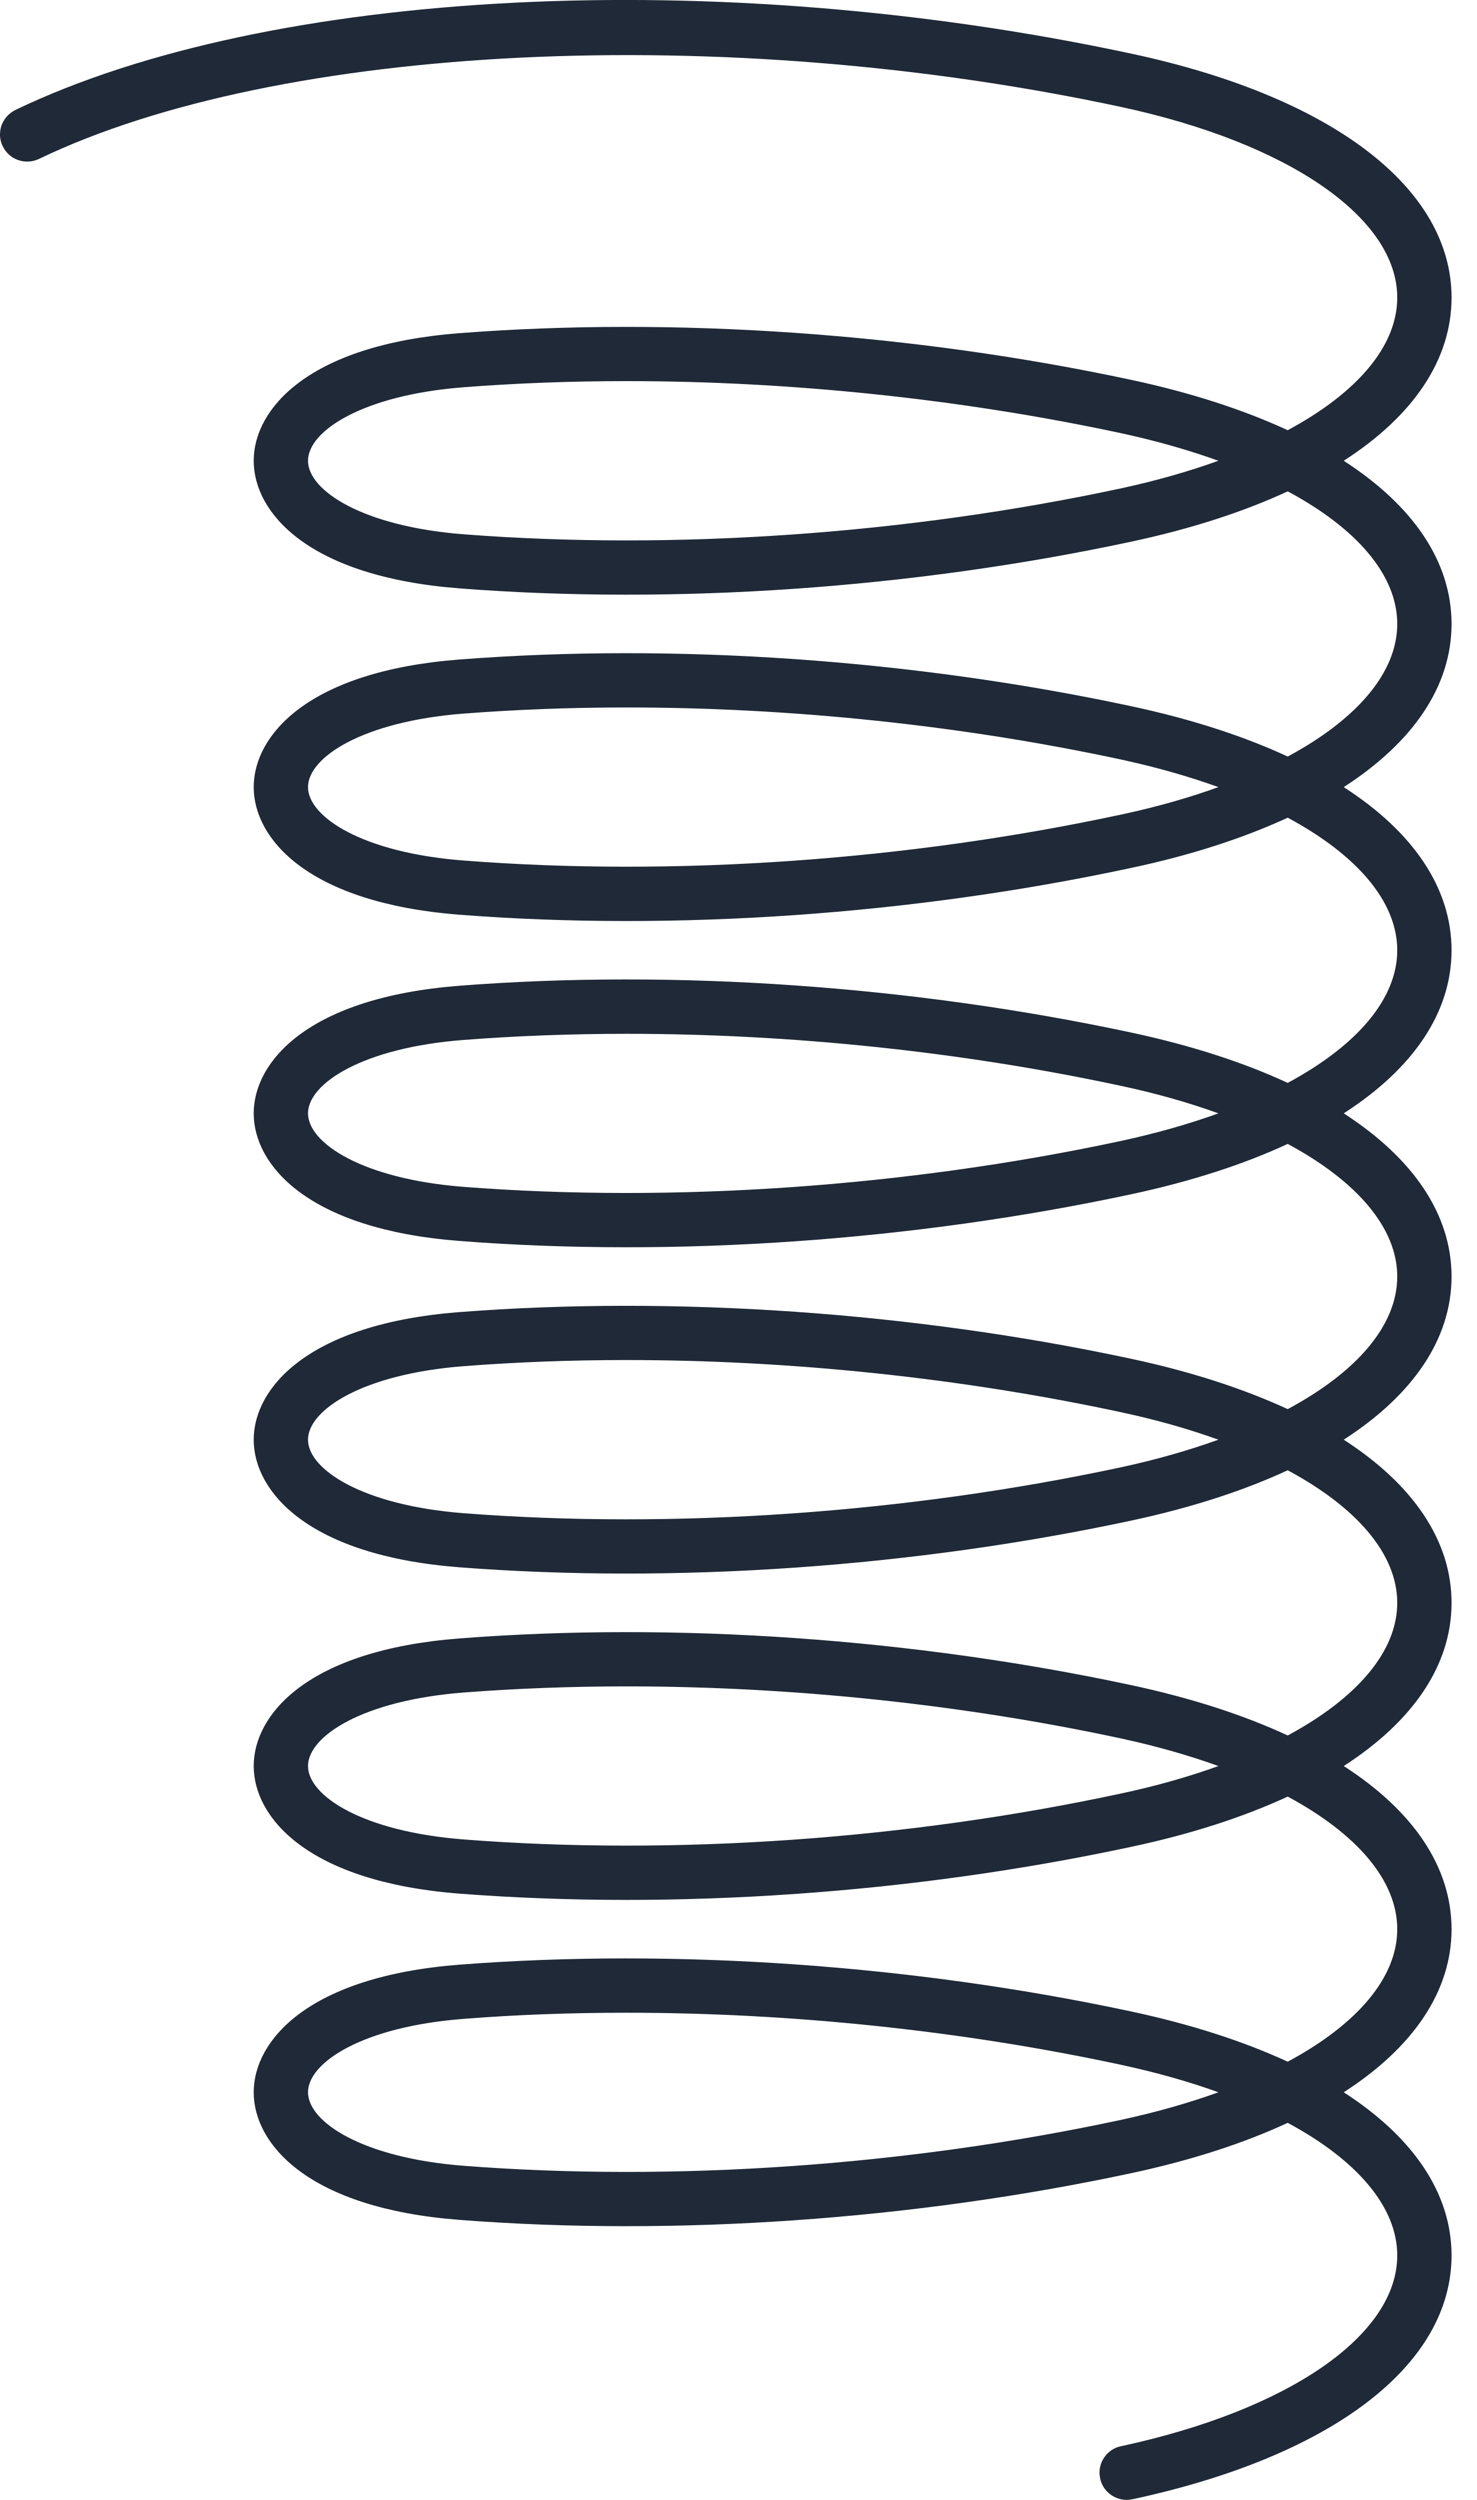 <svg width="13" height="22" viewBox="0 0 13 22" fill="none" xmlns="http://www.w3.org/2000/svg">
<path d="M9.915 22C9.857 22 9.8 21.978 9.756 21.938C9.712 21.899 9.685 21.845 9.679 21.786C9.672 21.728 9.688 21.669 9.723 21.621C9.757 21.573 9.808 21.54 9.866 21.528C11.344 21.21 12.298 20.552 12.298 19.849C12.298 19.422 11.944 19.01 11.334 18.682C10.946 18.862 10.487 19.011 9.966 19.123C8.042 19.536 5.939 19.683 4.044 19.536C2.707 19.433 2.233 18.867 2.233 18.413C2.233 17.96 2.707 17.394 4.044 17.29C5.939 17.144 8.042 17.291 9.966 17.704C10.487 17.816 10.946 17.965 11.334 18.144C11.944 17.816 12.298 17.405 12.298 16.978C12.298 16.55 11.944 16.139 11.334 15.811C10.946 15.99 10.487 16.14 9.966 16.251C8.042 16.665 5.938 16.811 4.044 16.665C2.707 16.561 2.233 15.995 2.233 15.542C2.233 15.088 2.707 14.522 4.044 14.419C5.938 14.272 8.042 14.419 9.966 14.832C10.487 14.944 10.946 15.093 11.334 15.273C11.944 14.945 12.298 14.533 12.298 14.106C12.298 13.678 11.944 13.267 11.334 12.939C10.946 13.119 10.487 13.268 9.966 13.38C8.042 13.793 5.938 13.939 4.044 13.793C2.707 13.69 2.233 13.124 2.233 12.67C2.233 12.217 2.707 11.65 4.044 11.547C5.939 11.401 8.042 11.547 9.966 11.96C10.487 12.072 10.946 12.222 11.334 12.401C11.945 12.073 12.298 11.662 12.298 11.234C12.298 10.807 11.944 10.395 11.334 10.067C10.946 10.247 10.487 10.396 9.966 10.508C8.042 10.921 5.938 11.068 4.044 10.921C2.707 10.818 2.233 10.252 2.233 9.798C2.233 9.345 2.707 8.779 4.044 8.675C5.939 8.528 8.042 8.676 9.966 9.089C10.487 9.201 10.946 9.35 11.334 9.53C11.944 9.202 12.298 8.79 12.298 8.363C12.298 7.935 11.944 7.524 11.334 7.196C10.946 7.375 10.487 7.525 9.966 7.636C8.042 8.05 5.939 8.197 4.044 8.05C2.707 7.946 2.233 7.38 2.233 6.927C2.233 6.473 2.707 5.907 4.044 5.804C5.939 5.657 8.042 5.804 9.966 6.217C10.487 6.329 10.946 6.478 11.334 6.658C11.944 6.33 12.298 5.918 12.298 5.491C12.298 5.063 11.945 4.652 11.334 4.324C10.946 4.504 10.487 4.653 9.966 4.765C8.042 5.178 5.939 5.325 4.044 5.178C2.707 5.075 2.233 4.509 2.233 4.055C2.233 3.602 2.707 3.035 4.044 2.932C5.938 2.786 8.042 2.932 9.966 3.345C10.487 3.457 10.946 3.607 11.334 3.786C11.944 3.458 12.298 3.047 12.298 2.619C12.298 1.917 11.344 1.258 9.866 0.941C6.377 0.192 2.461 0.38 0.342 1.399C0.223 1.455 0.081 1.406 0.024 1.287C0.01 1.259 0.002 1.228 0 1.197C-0.001 1.165 0.003 1.134 0.013 1.104C0.024 1.075 0.04 1.048 0.061 1.024C0.082 1.001 0.107 0.982 0.135 0.968C2.376 -0.109 6.326 -0.308 9.966 0.474C11.726 0.852 12.776 1.654 12.776 2.619C12.776 3.166 12.439 3.661 11.827 4.055C12.439 4.45 12.776 4.944 12.776 5.491C12.776 6.038 12.439 6.532 11.827 6.927C12.439 7.321 12.776 7.816 12.776 8.363C12.776 8.91 12.439 9.404 11.827 9.798C12.439 10.193 12.776 10.688 12.776 11.234C12.776 11.781 12.439 12.275 11.827 12.67C12.439 13.065 12.776 13.559 12.776 14.106C12.776 14.653 12.439 15.147 11.827 15.542C12.439 15.936 12.776 16.431 12.776 16.978C12.776 17.524 12.439 18.019 11.827 18.413C12.439 18.808 12.776 19.302 12.776 19.849C12.776 20.815 11.726 21.617 9.966 21.995C9.949 21.998 9.932 22 9.915 22ZM5.516 17.713C5.028 17.713 4.548 17.73 4.081 17.767C3.191 17.835 2.711 18.151 2.711 18.413C2.711 18.675 3.191 18.991 4.081 19.06C5.931 19.203 7.985 19.06 9.866 18.656C10.176 18.589 10.464 18.507 10.724 18.413C10.464 18.319 10.176 18.238 9.866 18.171C8.46 17.869 6.957 17.713 5.516 17.713ZM5.516 14.841C5.028 14.841 4.548 14.859 4.081 14.895C3.191 14.964 2.711 15.28 2.711 15.542C2.711 15.804 3.191 16.119 4.081 16.188C5.931 16.332 7.985 16.188 9.866 15.784C10.176 15.718 10.464 15.636 10.724 15.542C10.464 15.448 10.176 15.366 9.866 15.299C8.46 14.997 6.957 14.841 5.516 14.841ZM5.515 11.969C5.028 11.969 4.548 11.987 4.081 12.023C3.191 12.092 2.711 12.408 2.711 12.67C2.711 12.932 3.191 13.248 4.081 13.317C5.931 13.46 7.985 13.316 9.866 12.913C10.176 12.846 10.463 12.764 10.724 12.67C10.463 12.576 10.176 12.494 9.866 12.428C8.46 12.126 6.957 11.969 5.515 11.969ZM5.516 9.098C5.028 9.098 4.548 9.116 4.081 9.152C3.191 9.22 2.711 9.536 2.711 9.798C2.711 10.06 3.191 10.376 4.081 10.445C5.931 10.588 7.985 10.444 9.866 10.041C10.176 9.974 10.464 9.892 10.724 9.798C10.464 9.704 10.176 9.622 9.866 9.556C8.46 9.254 6.957 9.098 5.516 9.098ZM5.516 6.226C5.028 6.226 4.548 6.244 4.081 6.28C3.191 6.349 2.711 6.665 2.711 6.927C2.711 7.189 3.191 7.505 4.081 7.573C5.931 7.717 7.985 7.573 9.866 7.169C10.176 7.103 10.464 7.021 10.724 6.927C10.464 6.833 10.176 6.751 9.866 6.684C8.46 6.382 6.957 6.226 5.516 6.226ZM5.516 3.354C5.028 3.354 4.548 3.372 4.081 3.408C3.191 3.477 2.711 3.793 2.711 4.055C2.711 4.317 3.191 4.633 4.081 4.702C5.931 4.845 7.986 4.701 9.866 4.298C10.176 4.231 10.463 4.149 10.724 4.055C10.463 3.961 10.176 3.879 9.866 3.812C8.46 3.511 6.957 3.354 5.516 3.354Z" fill="#1F2937"/>
</svg>
